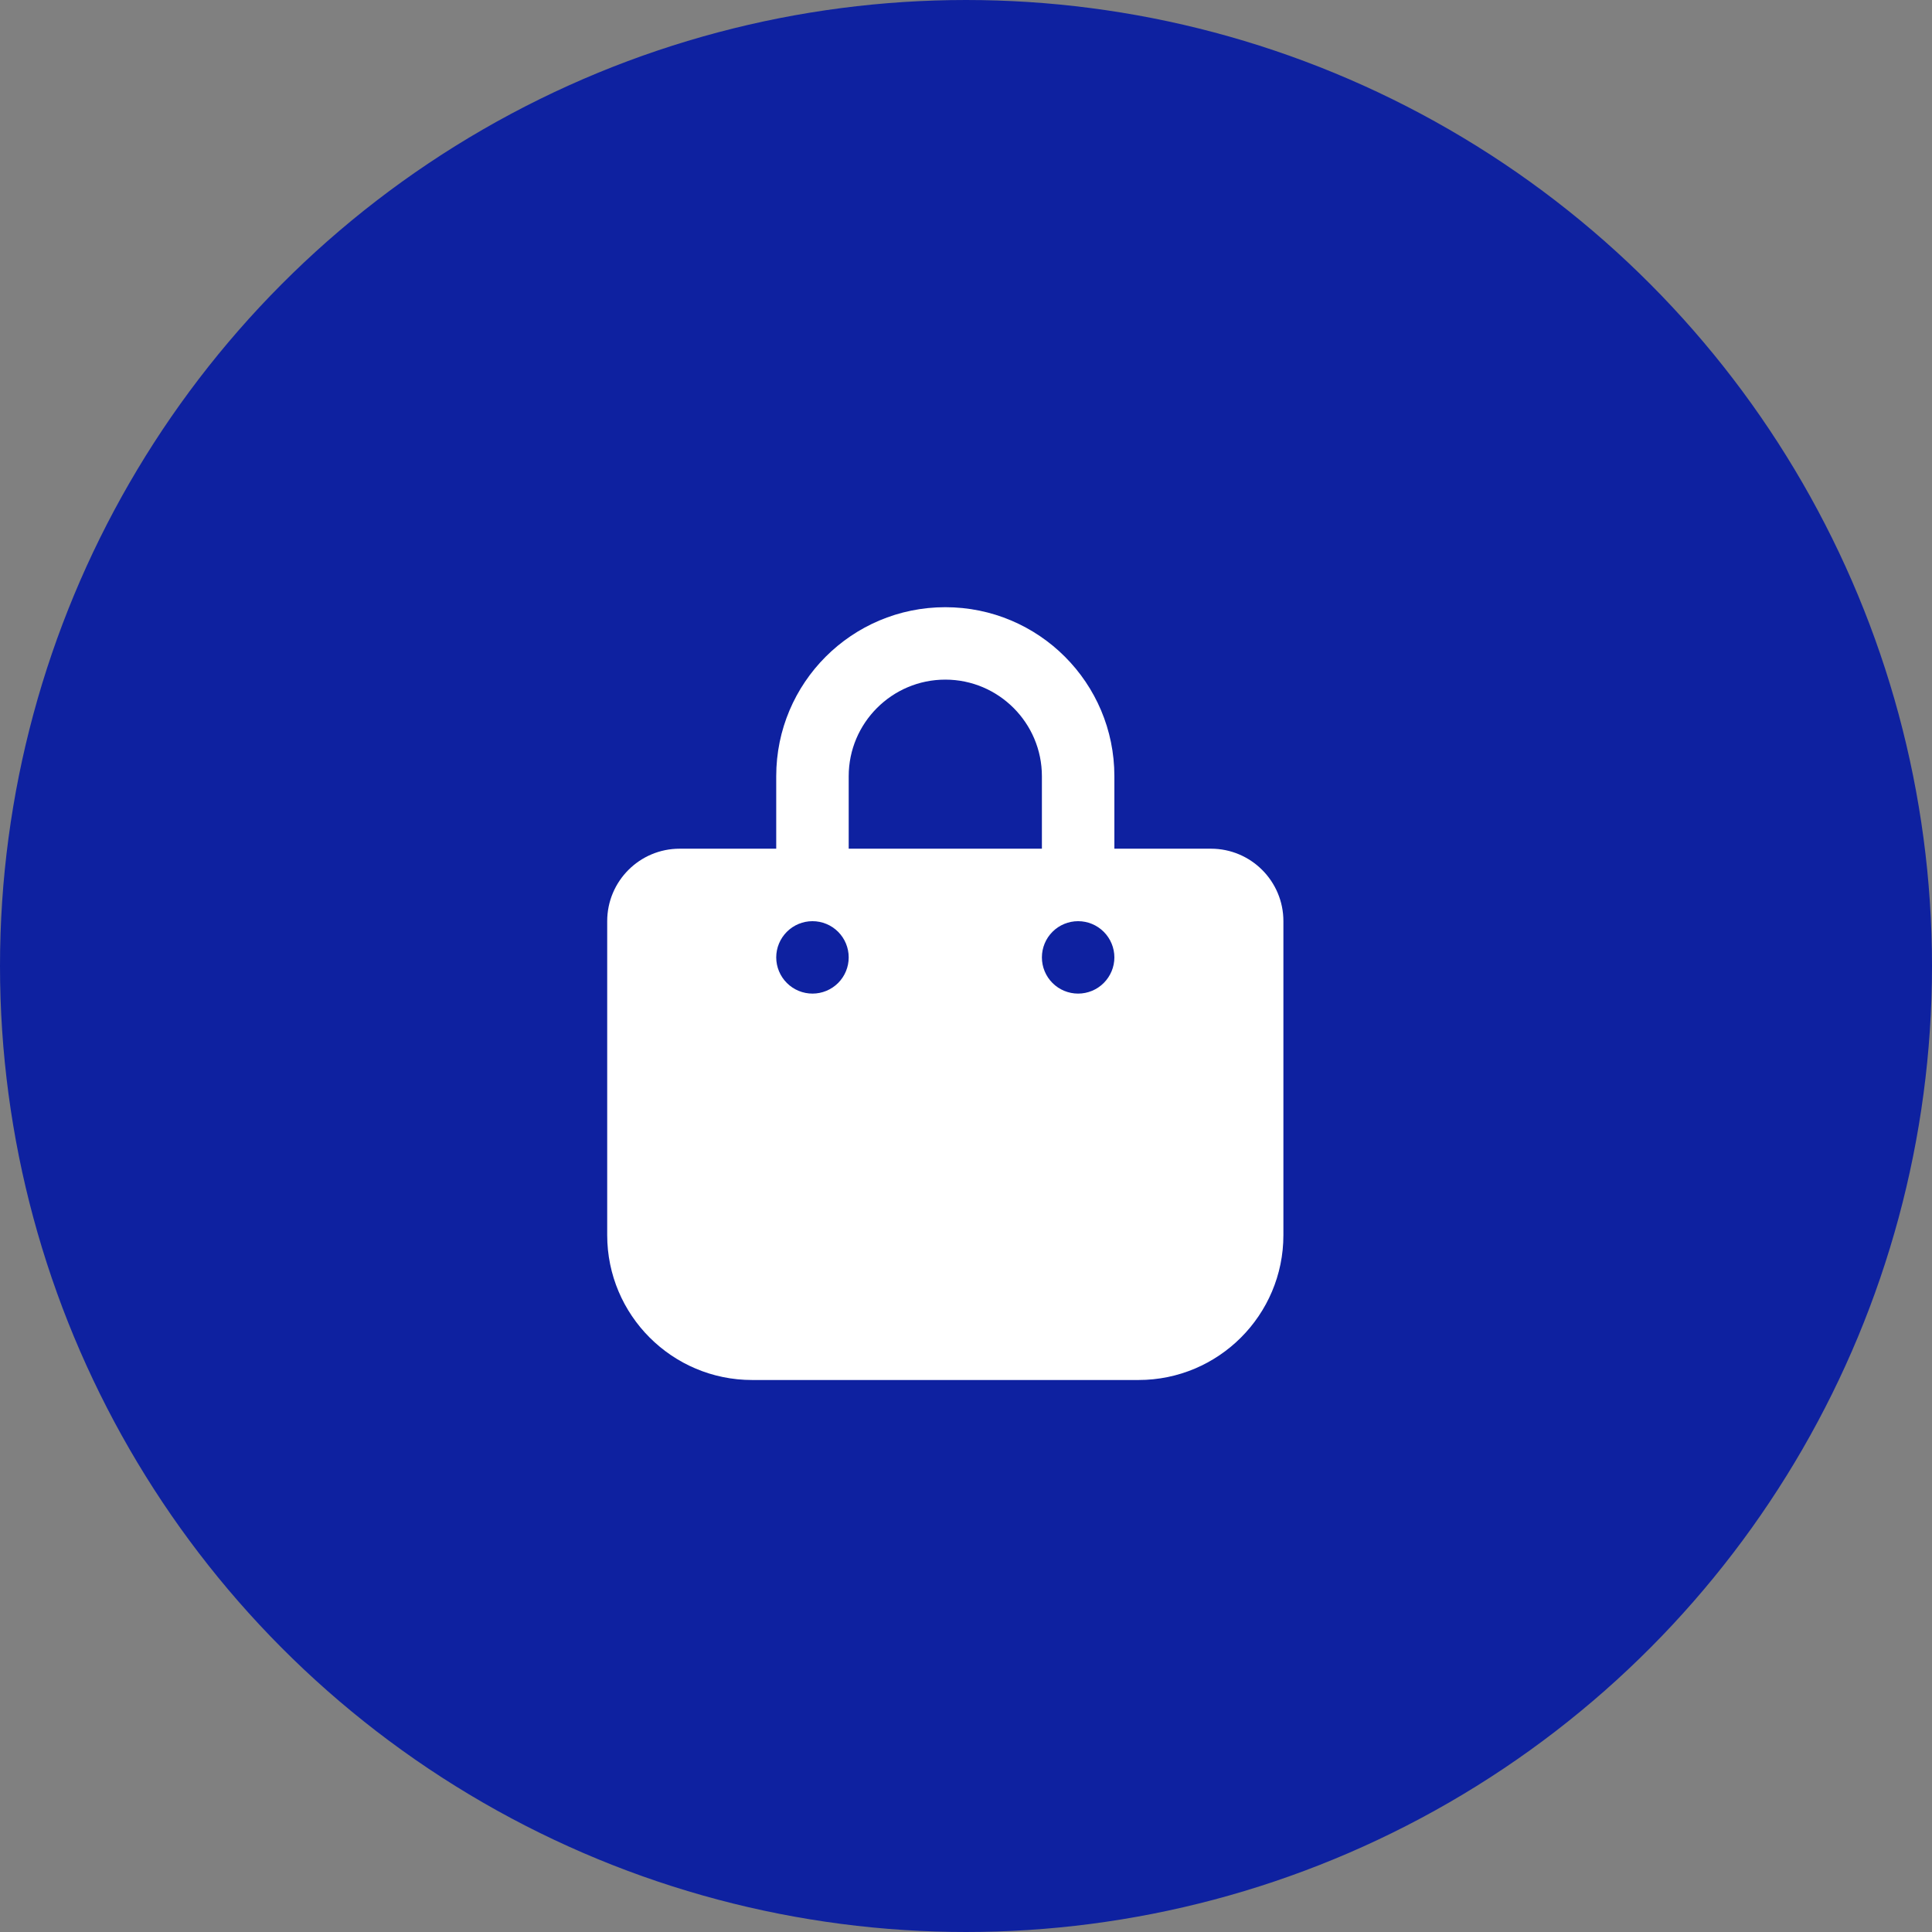<svg width="35" height="35" viewBox="0 0 35 35" fill="none" xmlns="http://www.w3.org/2000/svg">
<rect x="0" y="0" width="35" height="35" fill="#808080" stroke="none"/>
<circle cx="17.5" cy="17.5" r="17" fill="#0E21A0" stroke="#0E21A0"/>
<path d="M15.375 14.062C15.375 13.097 16.16 12.312 17.125 12.312C18.09 12.312 18.875 13.097 18.875 14.062V15.375H15.375V14.062ZM14.062 15.375H12.312C11.588 15.375 11 15.963 11 16.688V22.375C11 23.824 12.176 25 13.625 25H20.625C22.074 25 23.25 23.824 23.25 22.375V16.688C23.25 15.963 22.662 15.375 21.938 15.375H20.188V14.062C20.188 12.37 18.818 11 17.125 11C15.432 11 14.062 12.37 14.062 14.062V15.375ZM14.719 16.688C14.893 16.688 15.06 16.757 15.183 16.88C15.306 17.003 15.375 17.17 15.375 17.344C15.375 17.518 15.306 17.685 15.183 17.808C15.06 17.931 14.893 18 14.719 18C14.545 18 14.378 17.931 14.255 17.808C14.132 17.685 14.062 17.518 14.062 17.344C14.062 17.17 14.132 17.003 14.255 16.88C14.378 16.757 14.545 16.688 14.719 16.688ZM18.875 17.344C18.875 17.17 18.944 17.003 19.067 16.88C19.19 16.757 19.357 16.688 19.531 16.688C19.705 16.688 19.872 16.757 19.995 16.88C20.118 17.003 20.188 17.17 20.188 17.344C20.188 17.518 20.118 17.685 19.995 17.808C19.872 17.931 19.705 18 19.531 18C19.357 18 19.19 17.931 19.067 17.808C18.944 17.685 18.875 17.518 18.875 17.344Z" fill="white"/>
</svg>
